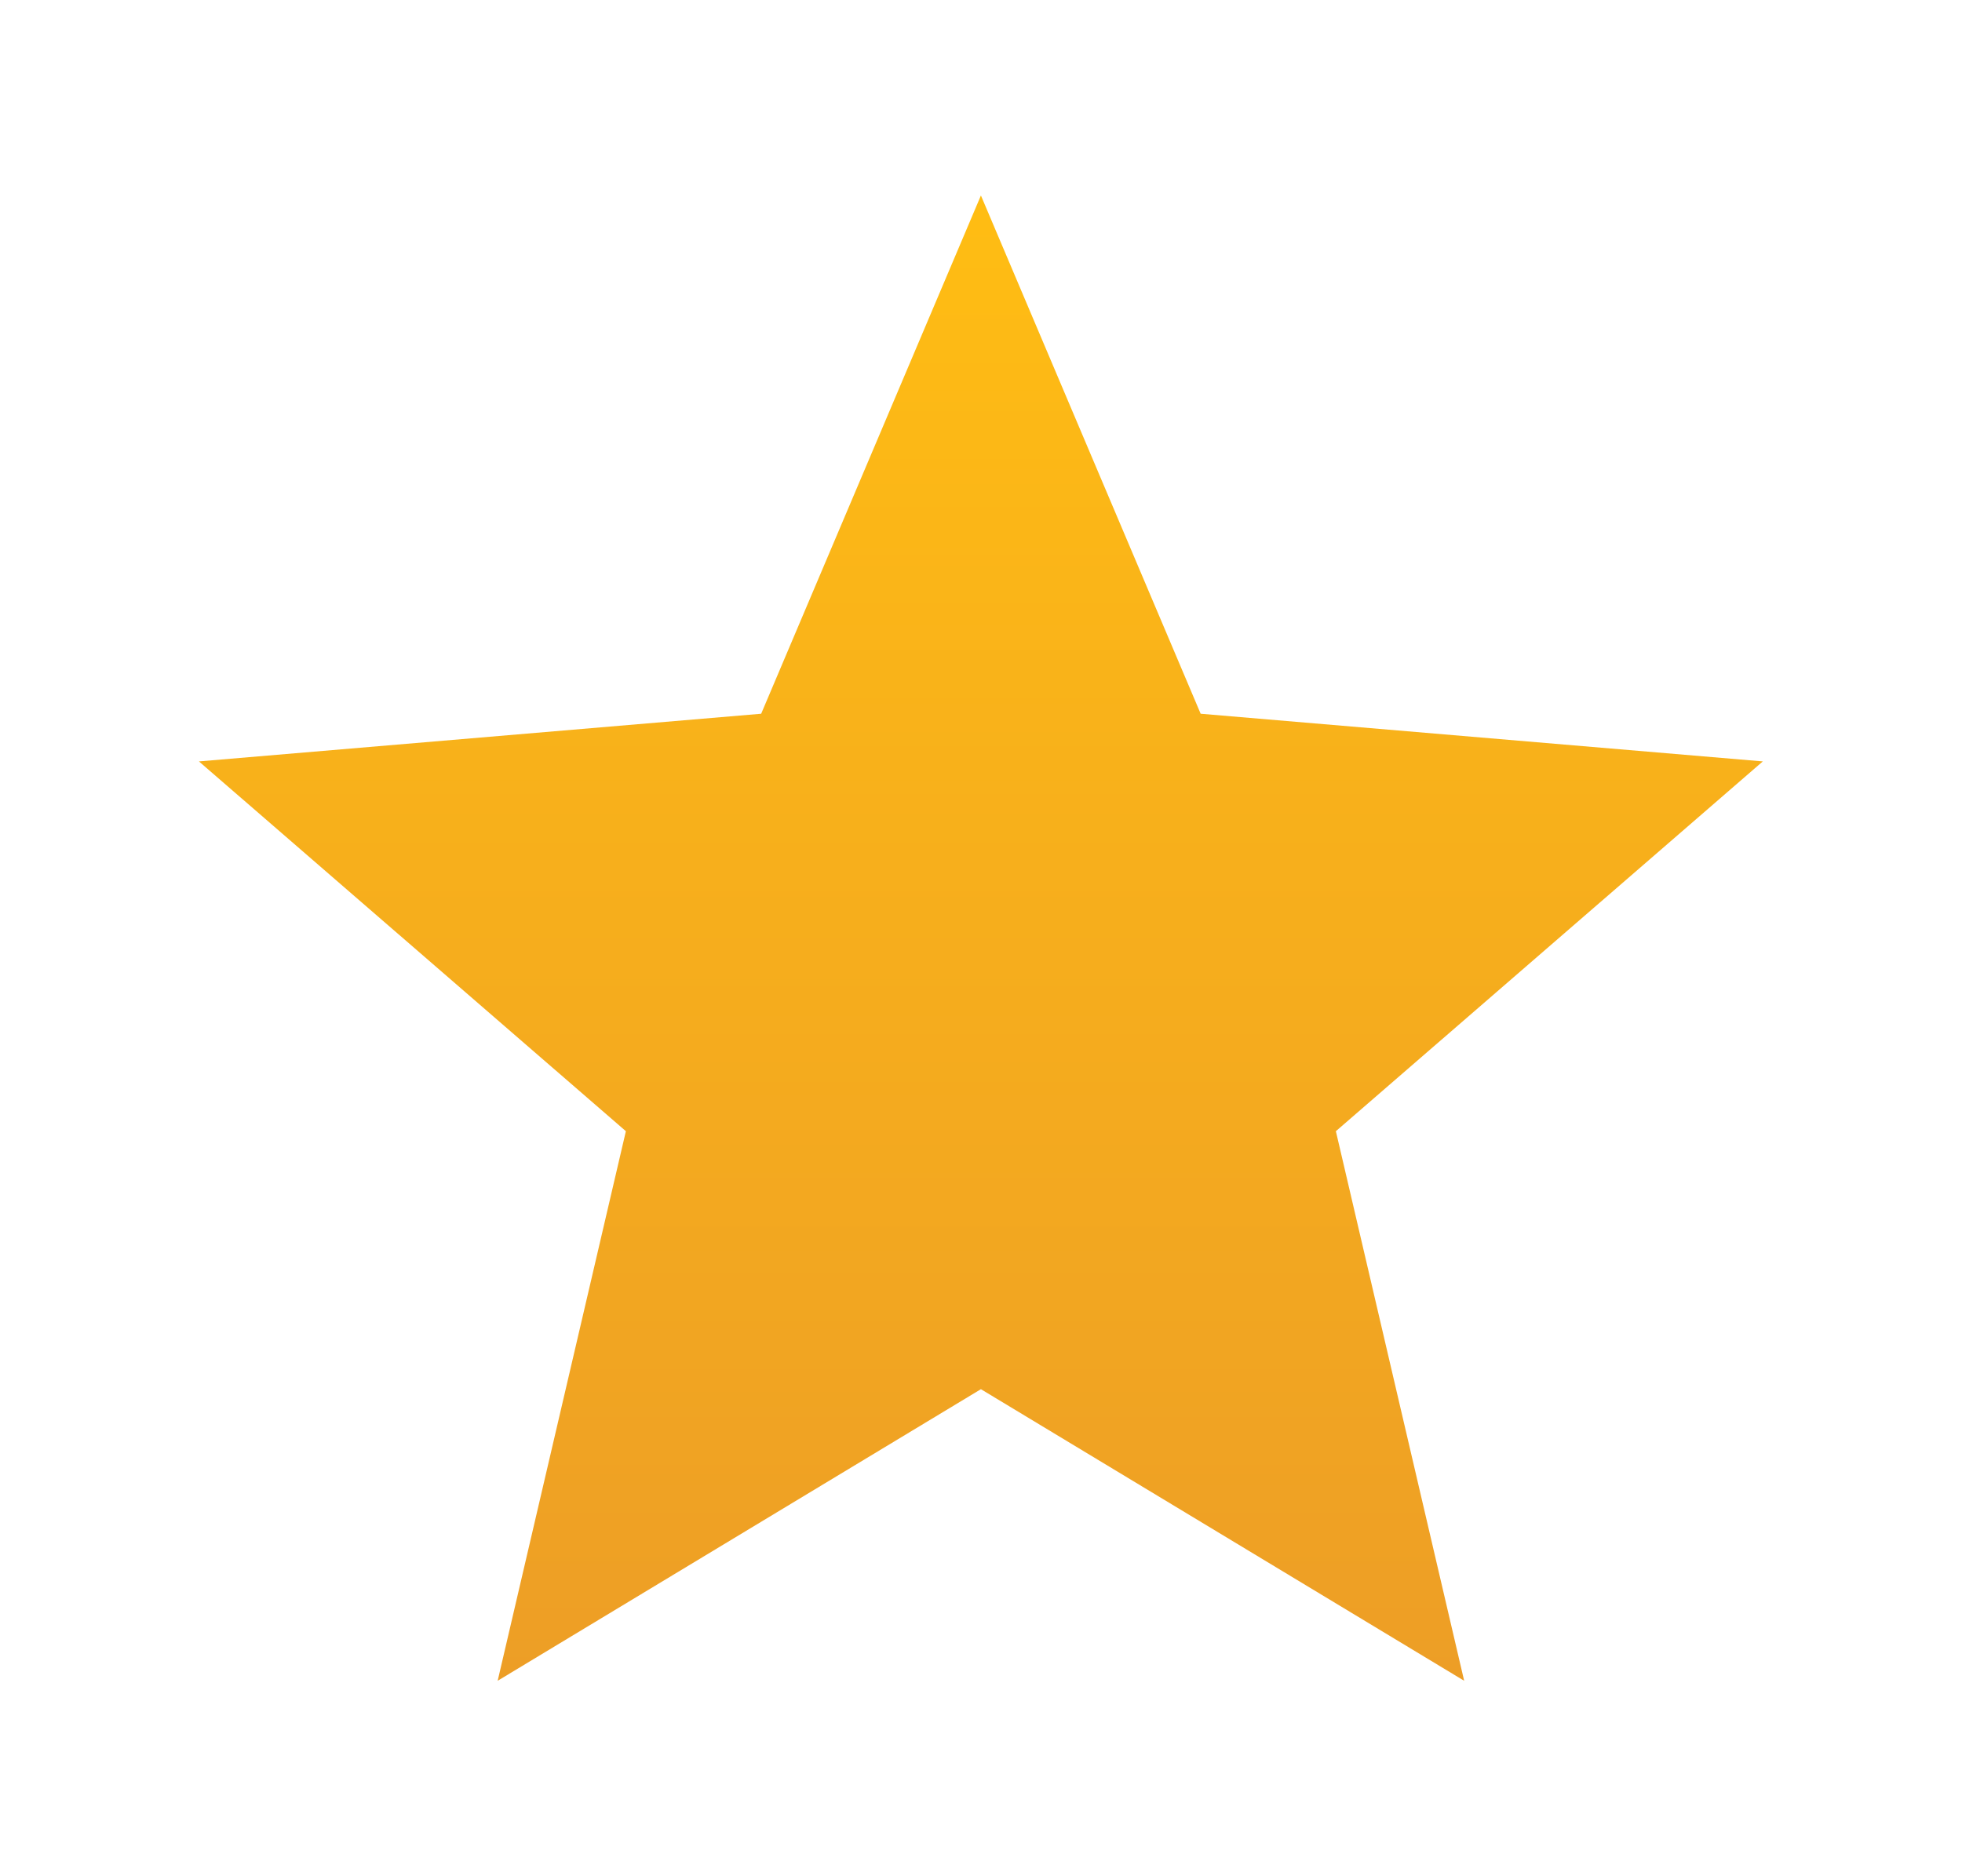 <svg width="23" height="22" viewBox="0 0 23 22" fill="none" xmlns="http://www.w3.org/2000/svg">
<path d="M11.499 16.289L17.164 19.708L15.66 13.264L20.665 8.928L14.075 8.369L11.499 2.292L8.923 8.369L2.332 8.928L7.337 13.264L5.834 19.708L11.499 16.289Z" fill="url(#paint0_linear_3713_17756)"/>
<defs>
<linearGradient id="paint0_linear_3713_17756" x1="11.499" y1="2.292" x2="11.499" y2="19.708" gradientUnits="userSpaceOnUse">
<stop stop-color="#FFBD13"/>
<stop offset="1" stop-color="#ED9E26"/>
</linearGradient>
</defs>
</svg>
